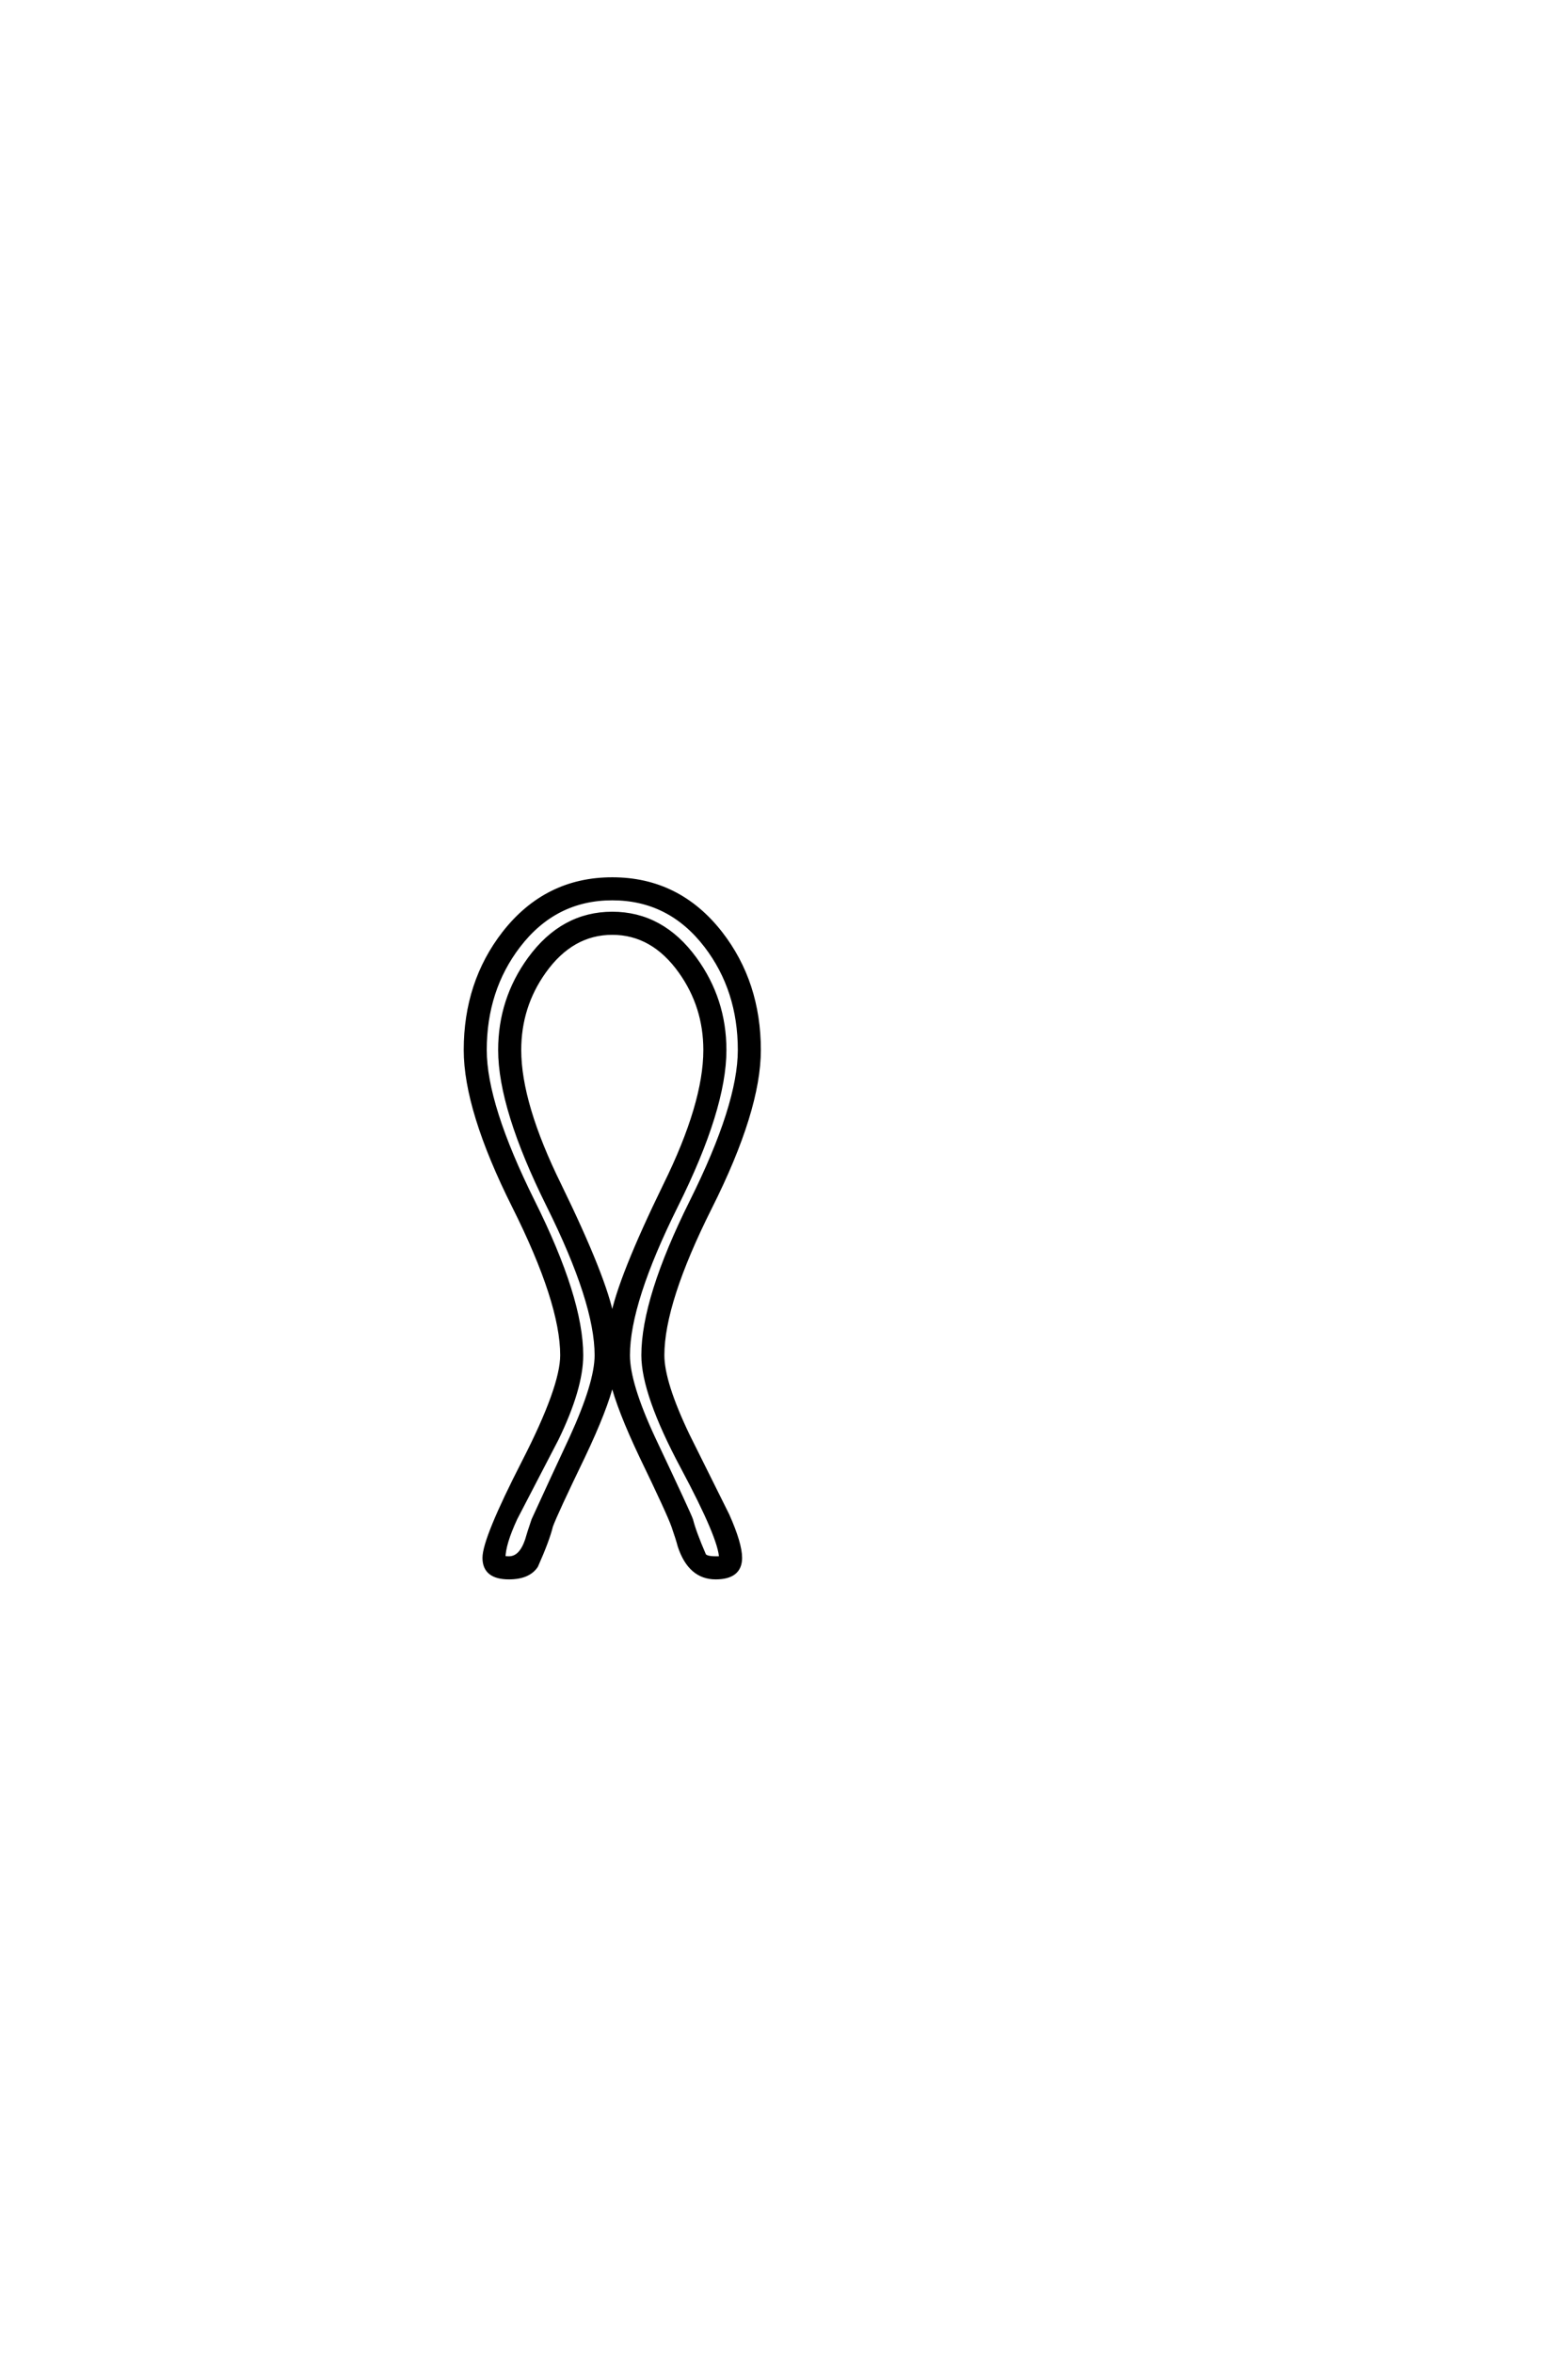 <?xml version="1.0" encoding="UTF-8"?>
<!DOCTYPE svg PUBLIC "-//W3C//DTD SVG 1.0//EN" "http://www.w3.org/TR/2001/REC-SVG-20010904/DTD/svg10.dtd">

<svg xmlns="http://www.w3.org/2000/svg" version="1.0" width="40" height="60">

  <g transform="scale(0.1 -0.1) translate(110.0 -370.0)">
    <path d="M83.594 102.25
Q83.594 86.922 71.188 62.203
Q58.984 37.891 58.984 24.422
Q58.984 17.484 65.438 4
Q70.516 -6.25 75.594 -16.406
Q78.812 -23.641 78.812 -27.25
Q78.812 -32.234 72.562 -32.234
Q66.016 -32.234 63.375 -24.219
Q62.891 -22.359 61.766 -19.141
Q60.641 -15.922 53.609 -1.375
Q47.859 10.75 46.188 17.672
Q44.531 10.75 38.766 -1.375
Q31.734 -15.922 30.562 -19.141
Q29.688 -22.75 26.766 -29.297
Q24.812 -32.234 19.828 -32.234
Q13.578 -32.234 13.578 -27.25
Q13.578 -22.359 23.641 -2.734
Q33.406 16.312 33.406 24.422
Q33.406 37.891 21.094 62.453
Q8.797 87.016 8.797 102.25
Q8.797 119.438 18.562 132.031
Q29.297 145.797 46.188 145.797
Q63.094 145.797 73.828 132.031
Q83.594 119.438 83.594 102.25
Q83.594 119.438 83.594 102.25
M69.922 102.25
Q69.922 113.375 63.578 122.266
Q56.547 132.125 46.188 132.125
Q35.844 132.125 28.812 122.266
Q22.469 113.375 22.469 102.25
Q22.469 88.578 32.719 67.781
Q44.344 43.953 46.188 33.891
Q48.047 43.953 59.672 67.781
Q69.922 88.578 69.922 102.25
Q69.922 88.578 69.922 102.25
M78.719 102.25
Q78.719 117.578 70.125 128.812
Q60.844 140.922 46.188 140.922
Q31.547 140.922 22.266 128.812
Q13.672 117.578 13.672 102.25
Q13.672 88.281 25.969 63.578
Q38.281 38.875 38.281 24.422
Q38.281 16.016 32.031 3.125
Q26.766 -7.031 21.484 -17.188
Q18.453 -23.734 18.453 -27.25
Q19.047 -27.344 19.828 -27.344
Q22.859 -27.344 24.422 -22.75
Q24.906 -21 26.078 -17.578
Q30.859 -7.125 35.75 3.328
Q42.188 17.391 42.188 24.422
Q42.188 37.891 29.875 62.641
Q17.578 87.406 17.578 102.25
Q17.578 115.141 25.094 125.484
Q33.5 137.016 46.188 137.016
Q58.891 137.016 67.281 125.484
Q74.812 115.141 74.812 102.25
Q74.812 87.312 62.5 62.594
Q50.203 37.891 50.203 24.422
Q50.203 17.188 56.641 3.328
Q65.922 -16.312 66.312 -17.578
Q67.094 -20.703 69.625 -26.562
Q70.125 -27.344 72.562 -27.344
L73.922 -27.344
Q73.922 -22.469 64.156 -4.203
Q54.109 14.547 54.109 24.422
Q54.109 38.875 66.406 63.578
Q78.719 88.281 78.719 102.25
" style="fill: #000000; stroke: #000000"/>
  </g>
</svg>
